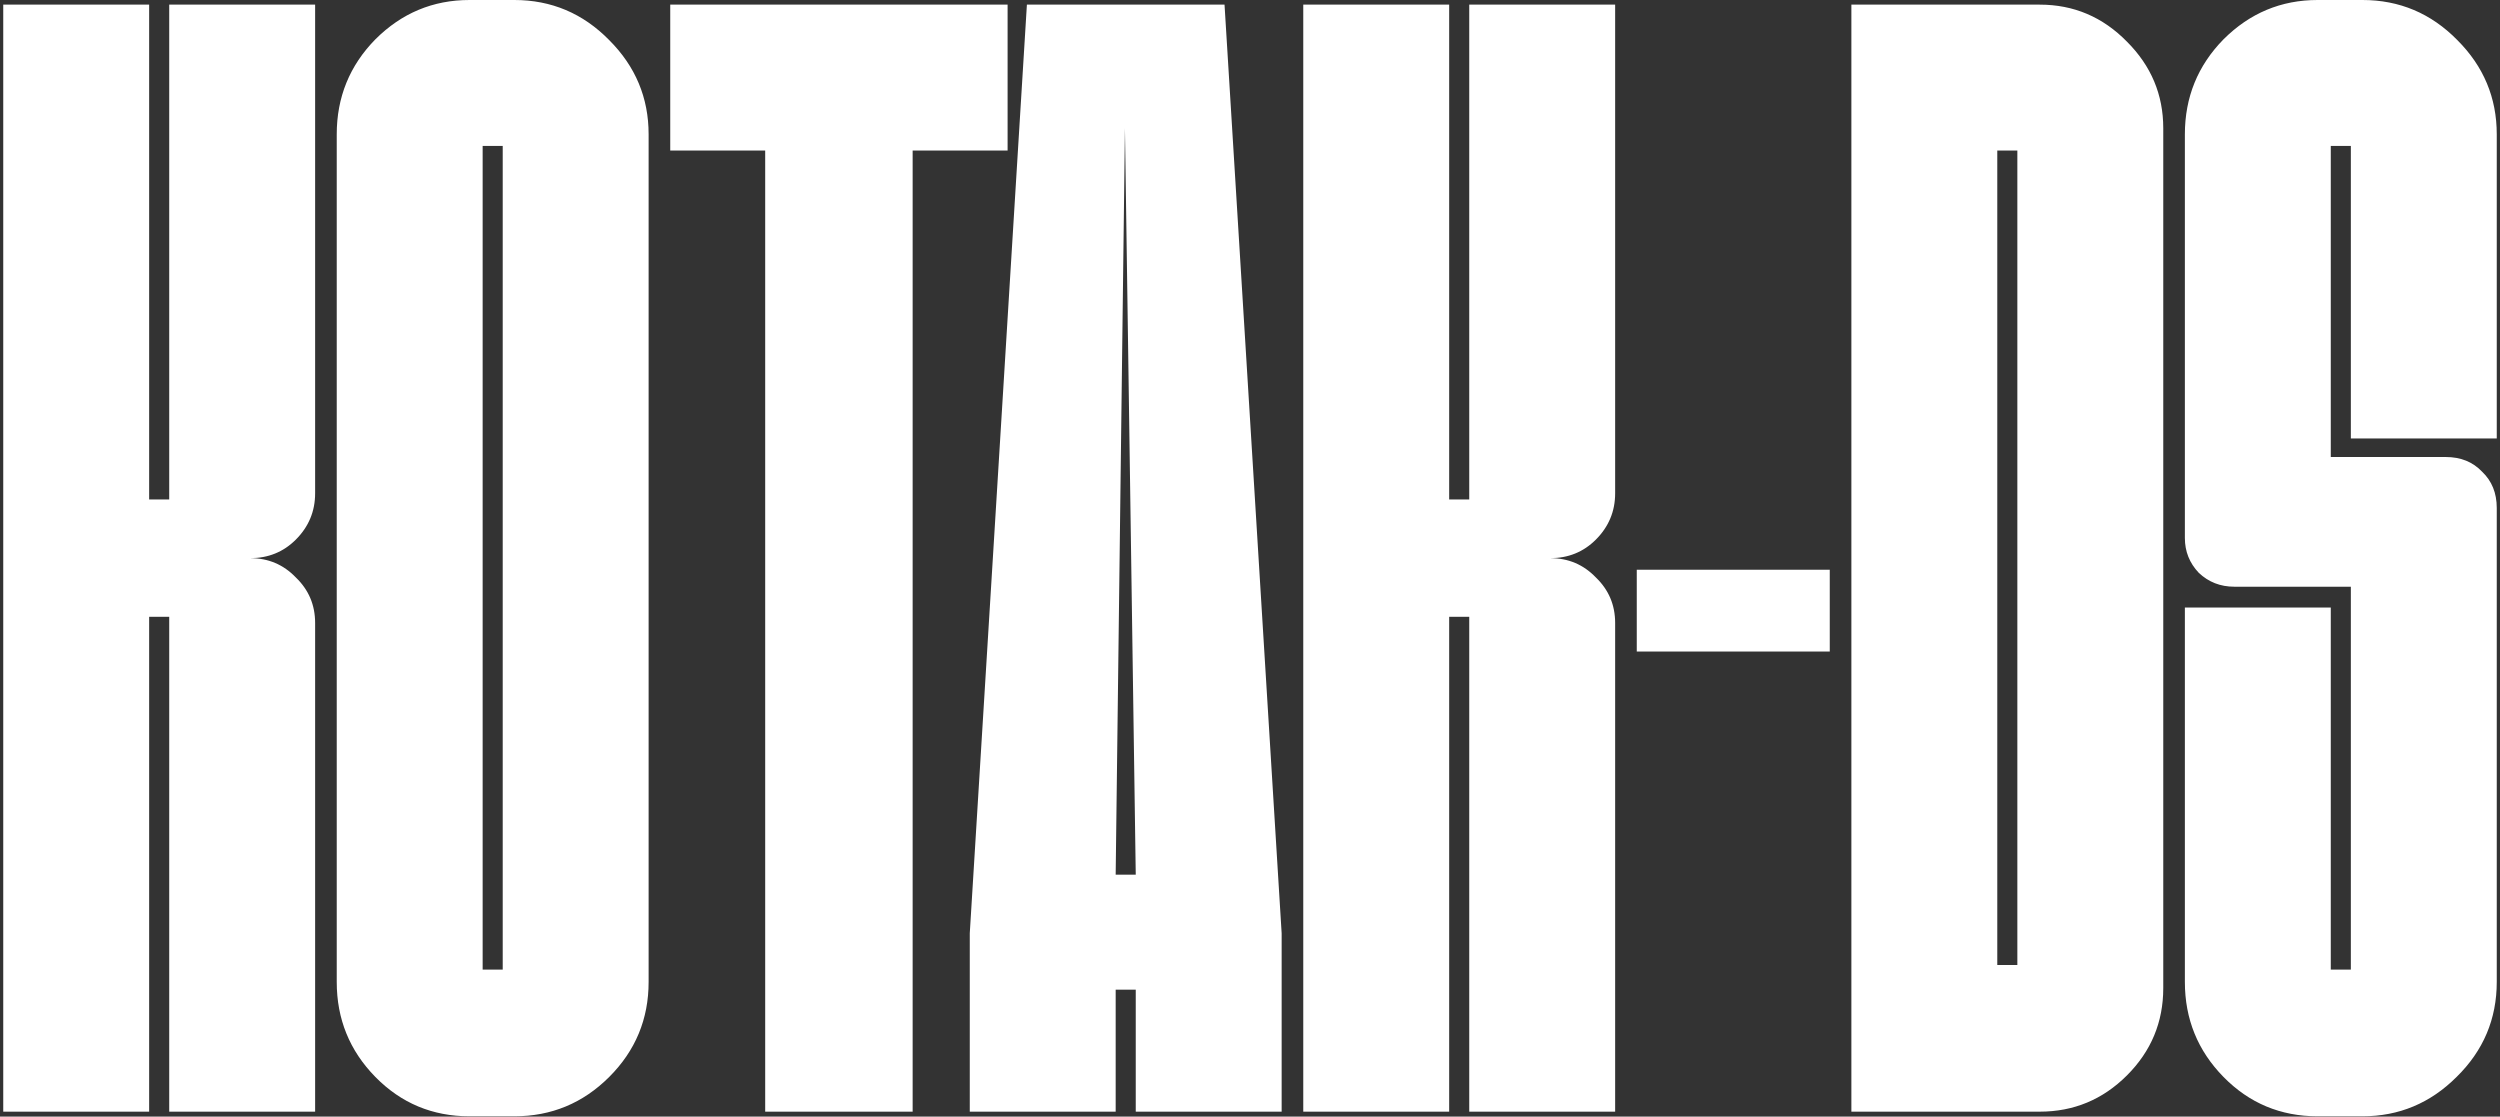 <svg width="506" height="226" viewBox="0 0 506 226" fill="none" xmlns="http://www.w3.org/2000/svg">
<rect x="0" y="0" width="506" height="226" fill="#333333" stroke="none"/>
<path d="M0.656 225V0.938H30.188V101.094H34.25V0.938H63.781V99.844C63.781 103.49 62.479 106.615 59.875 109.219C57.375 111.719 54.302 112.969 50.656 112.969C54.302 112.969 57.375 114.271 59.875 116.875C62.479 119.375 63.781 122.448 63.781 126.094V225H34.25V124.844H30.188V225H0.656ZM104.094 225.938H95.031C87.531 225.938 81.177 223.281 75.969 217.969C70.76 212.656 68.156 206.25 68.156 198.75V27.188C68.156 19.688 70.76 13.281 75.969 7.969C81.281 2.656 87.635 0 95.031 0H104.094C111.594 0 118 2.708 123.312 8.125C128.625 13.438 131.281 19.792 131.281 27.188V198.75C131.281 206.25 128.625 212.656 123.312 217.969C118 223.281 111.594 225.938 104.094 225.938ZM101.75 196.25V29.531H97.688V196.25H101.75ZM184.719 30.469V225H154.875V30.469H135.656V0.938H203.938V30.469H184.719ZM225.812 200.312V225H196.281V188.906L207.844 0.938H247.844L259.406 188.906V225H229.875V200.312H225.812ZM229.875 177.031L227.688 25.938L225.812 177.031H229.875ZM263.781 225V0.938H293.312V101.094H297.375V0.938H326.906V99.844C326.906 103.49 325.604 106.615 323 109.219C320.5 111.719 317.427 112.969 313.781 112.969C317.427 112.969 320.5 114.271 323 116.875C325.604 119.375 326.906 122.448 326.906 126.094V225H297.375V124.844H293.312V225H263.781ZM331.281 131.875V115.312H370.344V131.875H331.281ZM374.719 225V0.938H412.844C419.719 0.938 425.604 3.438 430.5 8.438C435.396 13.333 437.844 19.167 437.844 25.938V200C437.844 206.875 435.396 212.76 430.5 217.656C425.604 222.552 419.719 225 412.844 225H374.719ZM408.312 195.312V30.469H404.25V195.312H408.312ZM505.344 88.75H475.812V29.531H471.75V92.5H495.031C498.052 92.5 500.5 93.49 502.375 95.469C504.354 97.344 505.344 99.792 505.344 102.812V198.75C505.344 206.25 502.635 212.656 497.219 217.969C491.906 223.281 485.552 225.938 478.156 225.938H469.094C461.594 225.938 455.24 223.281 450.031 217.969C444.823 212.656 442.219 206.25 442.219 198.75V122.969H471.75V196.25H475.812V118.75H452.219C449.406 118.75 447.01 117.812 445.031 115.938C443.156 113.958 442.219 111.615 442.219 108.906V27.188C442.219 19.688 444.823 13.281 450.031 7.969C455.344 2.656 461.698 0 469.094 0H478.156C485.656 0 492.062 2.708 497.375 8.125C502.688 13.438 505.344 19.792 505.344 27.188V88.75Z" fill="white"/>
</svg>
